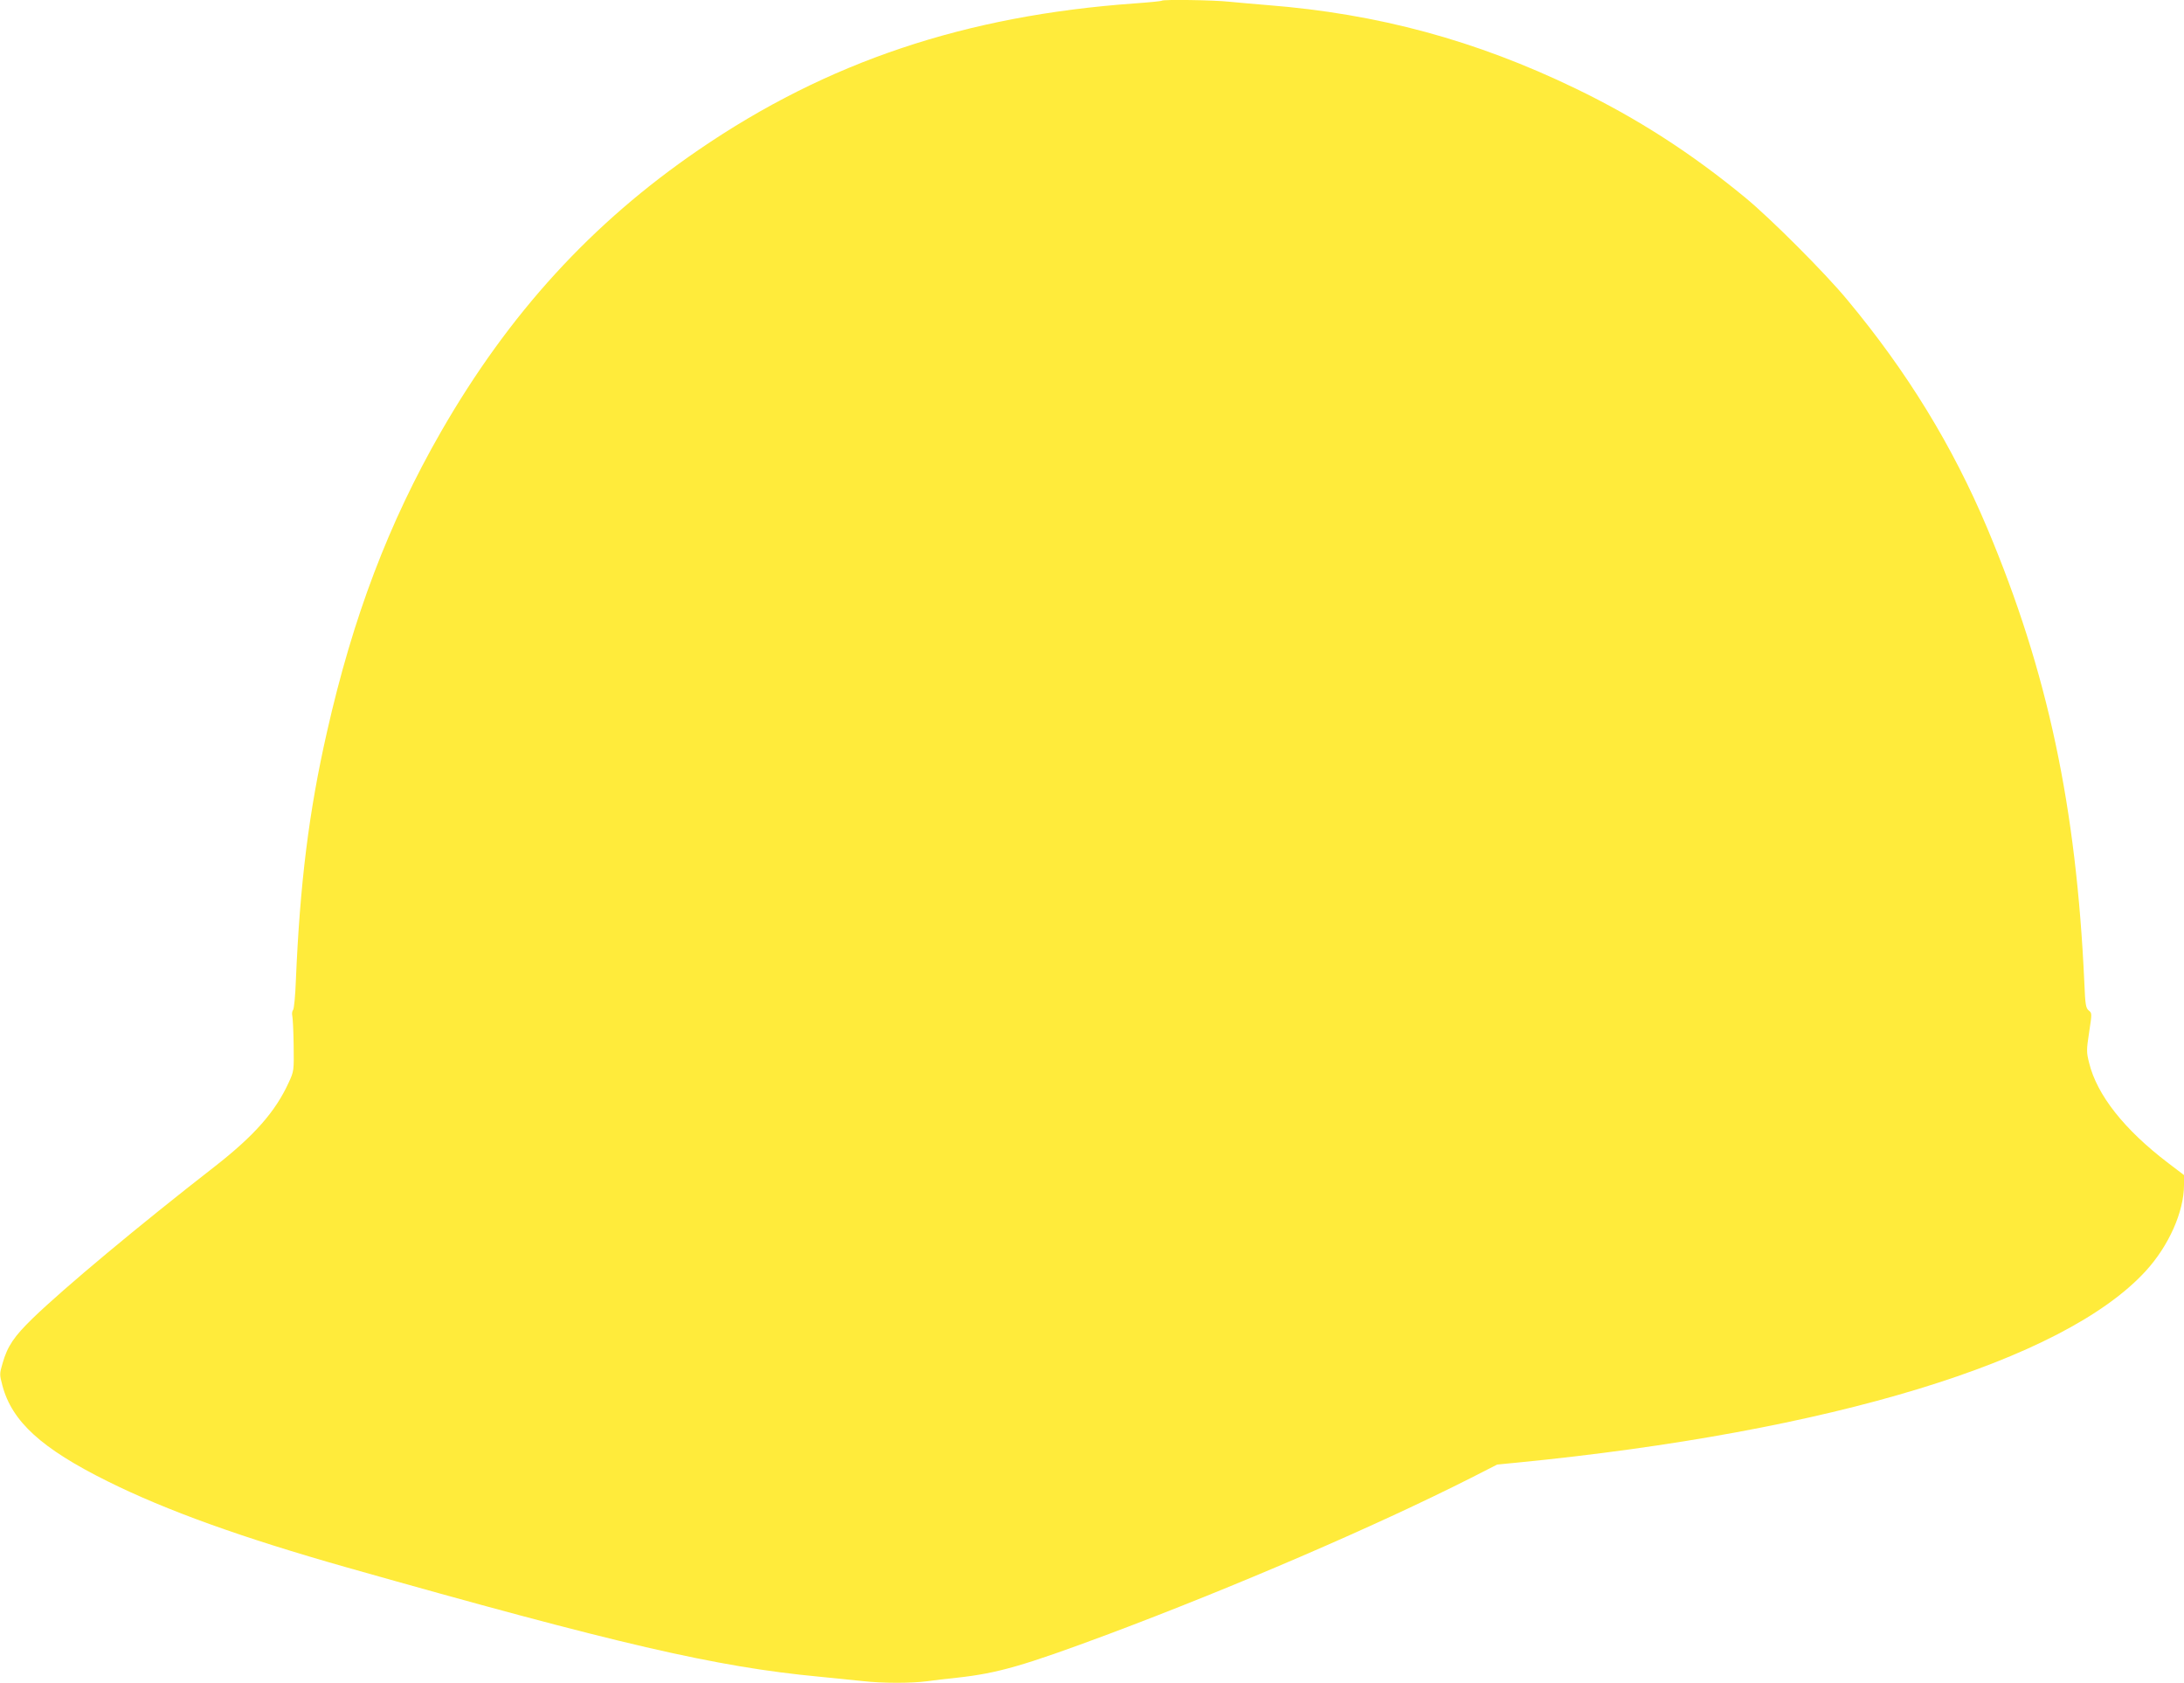 <?xml version="1.0" standalone="no"?>
<!DOCTYPE svg PUBLIC "-//W3C//DTD SVG 20010904//EN"
 "http://www.w3.org/TR/2001/REC-SVG-20010904/DTD/svg10.dtd">
<svg version="1.0" xmlns="http://www.w3.org/2000/svg"
 width="1280pt" height="986pt" viewBox="0 0 1280 986"
 preserveAspectRatio="xMidYMid meet">
<g transform="translate(0,986) scale(0.1,-0.1)"
fill="#ffeb3b" stroke="none">
<path d="M6809 9856 c-3 -3 -74 -10 -159 -16 -992 -71 -1801 -342 -2554 -857
-628 -429 -1113 -960 -1511 -1652 -307 -535 -516 -1084 -669 -1761 -106 -466
-158 -887 -182 -1455 -3 -88 -11 -166 -16 -172 -6 -7 -8 -23 -5 -35 3 -13 7
-90 8 -173 2 -148 2 -151 -29 -218 -78 -171 -202 -311 -431 -490 -450 -350
-886 -714 -1069 -891 -110 -107 -148 -163 -177 -264 -18 -61 -18 -66 -1 -130
56 -211 229 -369 616 -561 346 -172 786 -330 1403 -505 1590 -450 2163 -583
2767 -640 91 -9 206 -21 257 -26 116 -13 281 -13 375 -1 40 6 120 15 178 21
237 26 388 69 889 256 731 274 1559 630 2121 914 l155 79 115 11 c1843 181
3203 596 3685 1122 136 148 225 349 225 505 l0 58 -92 70 c-258 196 -418 399
-464 587 -16 63 -16 75 0 180 17 110 17 112 -2 127 -17 14 -21 33 -26 161 -47
1035 -215 1824 -569 2665 -203 482 -470 918 -822 1340 -129 156 -449 476 -595
596 -319 263 -635 466 -995 640 -586 283 -1158 438 -1805 489 -74 6 -176 15
-227 20 -92 10 -386 14 -394 6z"/>
</g>
</svg>
